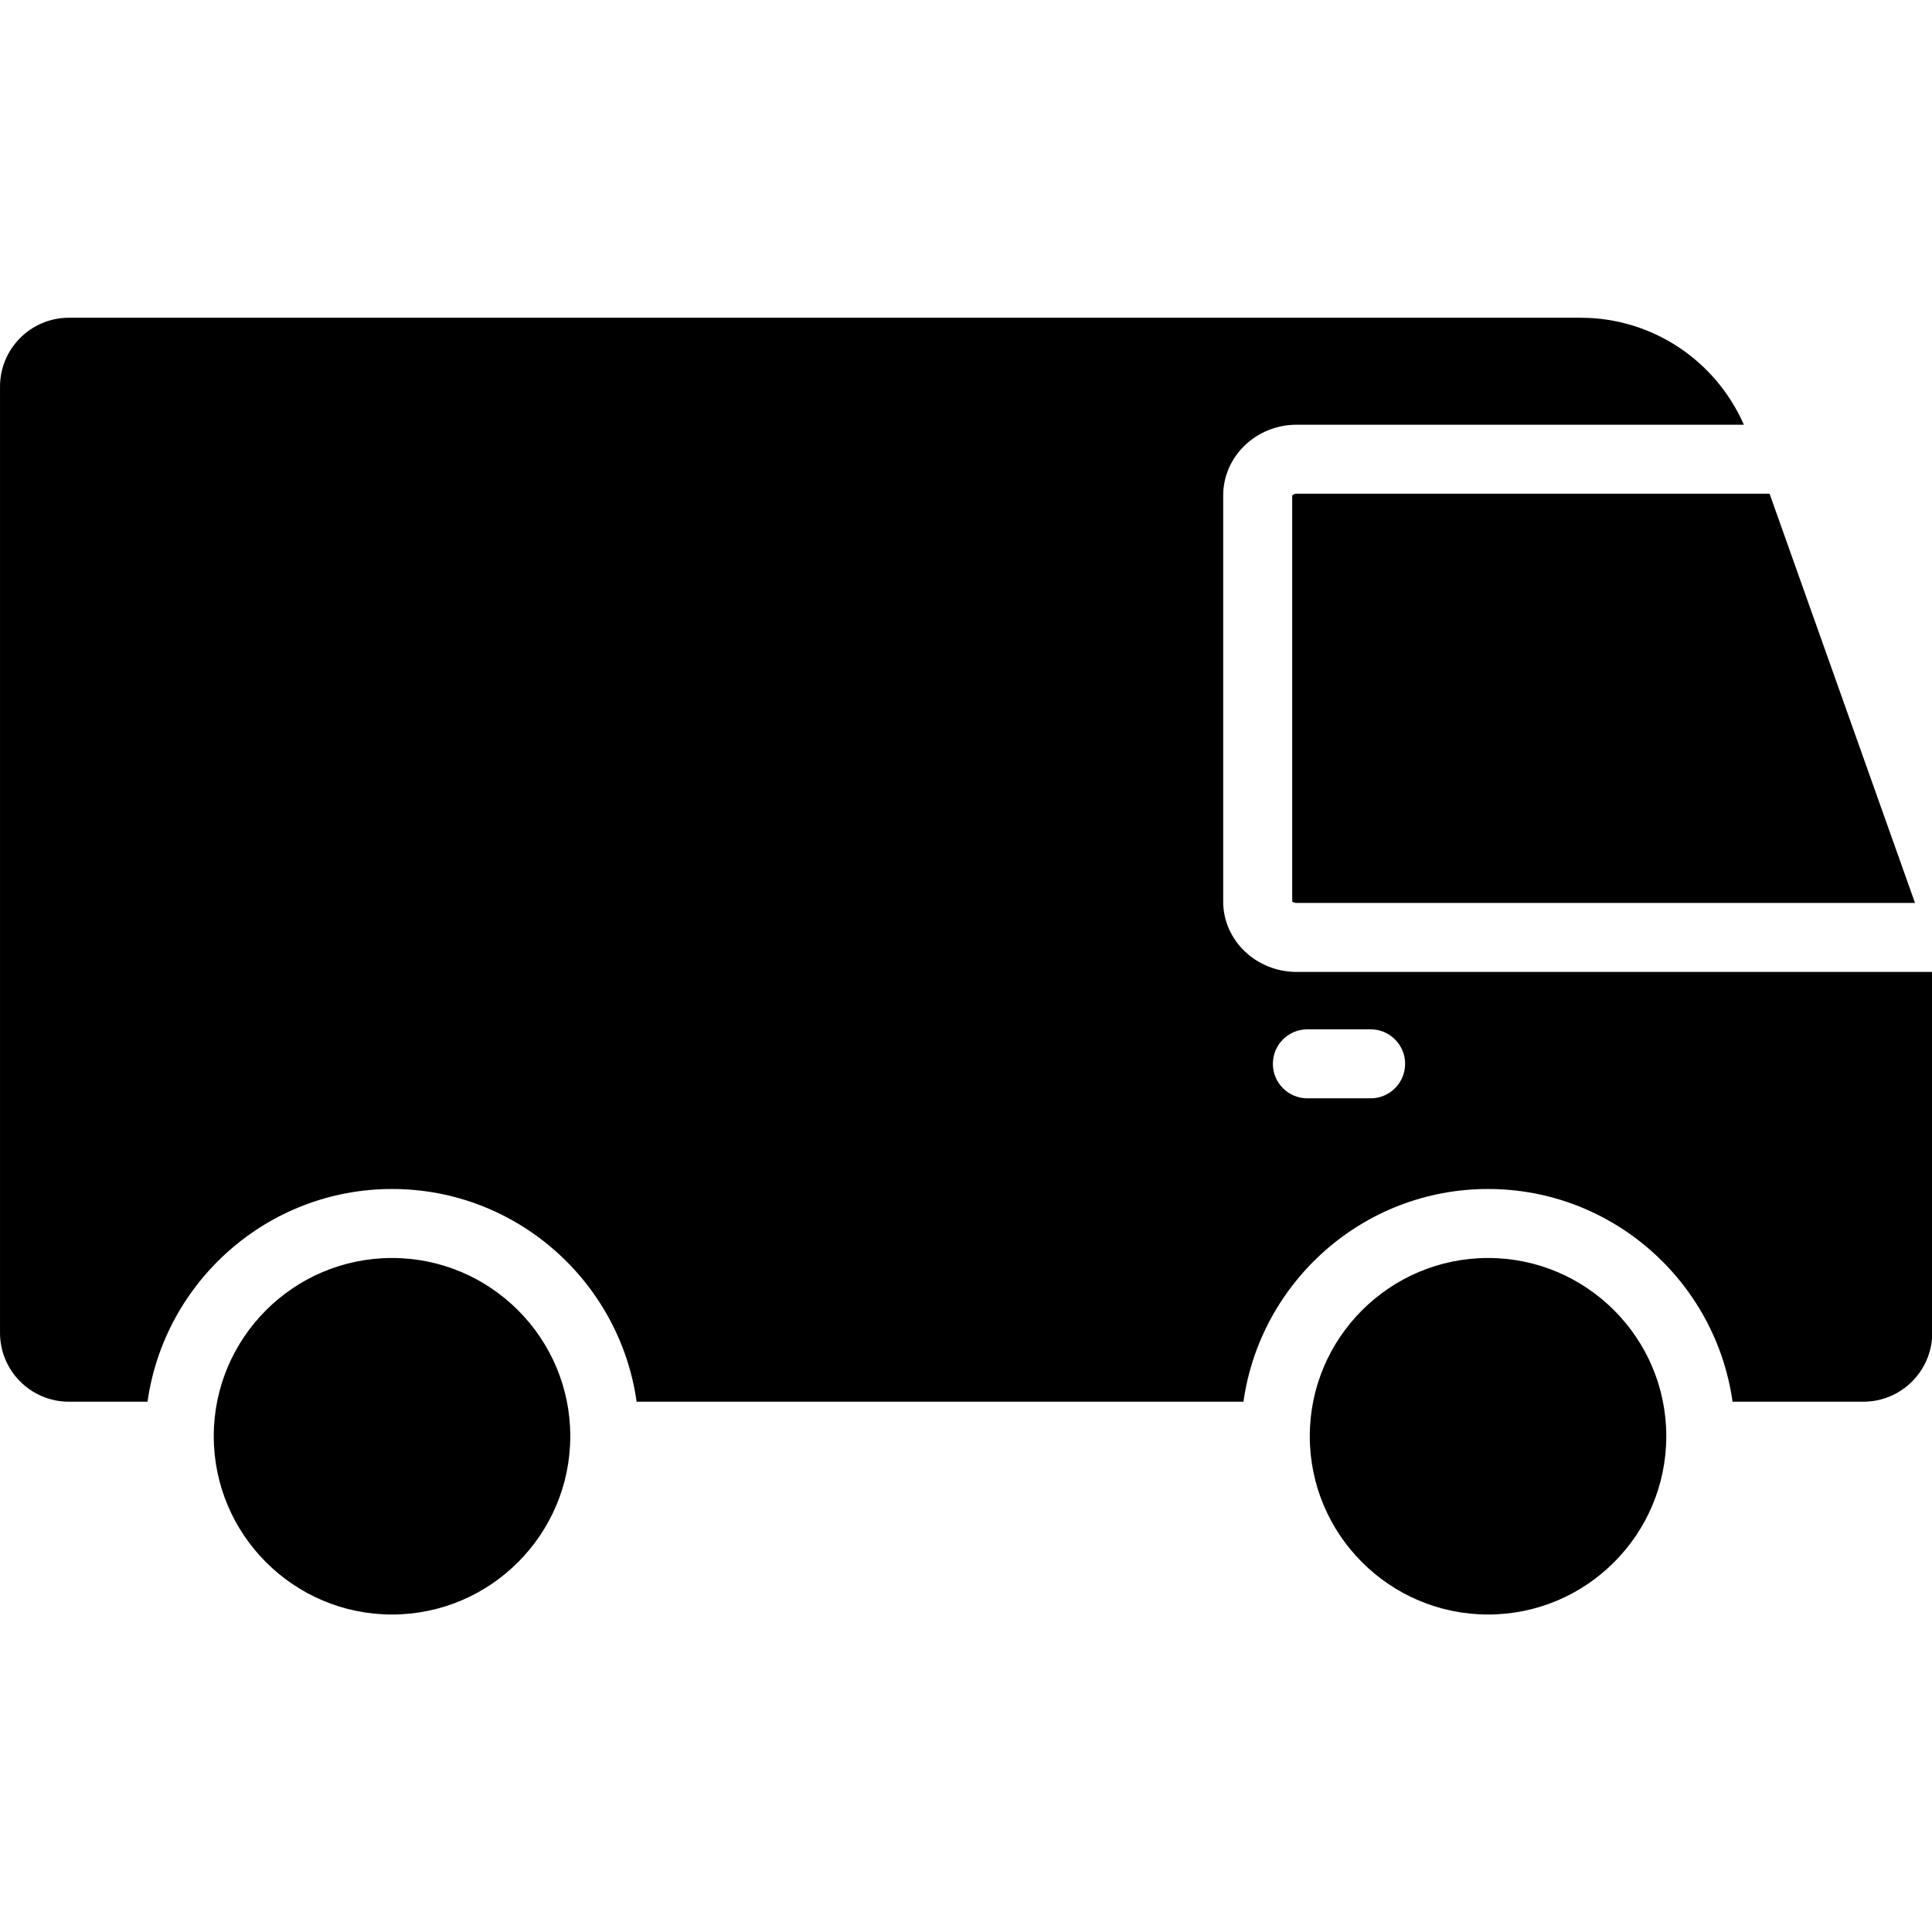 <?xml version="1.0" encoding="UTF-8" standalone="no"?>
<!DOCTYPE svg PUBLIC "-//W3C//DTD SVG 1.1//EN" "http://www.w3.org/Graphics/SVG/1.1/DTD/svg11.dtd">
<svg width="100%" height="100%" viewBox="0 0 1200 1200" version="1.1" xmlns="http://www.w3.org/2000/svg" xmlns:xlink="http://www.w3.org/1999/xlink" xml:space="preserve" xmlns:serif="http://www.serif.com/" style="fill-rule:evenodd;clip-rule:evenodd;stroke-linejoin:round;stroke-miterlimit:2;">
    <g transform="matrix(1.143,0,0,1.143,-85.72,-85.748)">
        <path d="M384.89,855.47C384.89,802.032 341.437,758.626 287.999,758.626C234.561,758.626 191.155,802.079 191.155,855.47C191.155,908.908 234.608,952.361 287.999,952.361C341.437,952.361 384.89,908.908 384.89,855.47Z" style="fill-rule:nonzero;"/>
        <path d="M980.48,855.47C980.48,802.032 937.027,758.626 883.636,758.626C830.198,758.626 786.745,802.079 786.745,855.47C786.745,908.908 830.198,952.361 883.636,952.361C937.074,952.361 980.48,908.908 980.48,855.47Z" style="fill-rule:nonzero;"/>
        <path d="M739.69,564.94L739.69,344.25C739.69,323.062 757.596,305.812 779.628,305.812L1022.63,305.812C1007.25,270.796 972.706,247.687 933.94,247.687L112.41,247.687C91.785,247.687 75.004,264.468 75.004,285.093L75.004,799.313C75.004,819.938 91.785,836.719 112.41,836.719L155.16,836.719C164.348,771.516 220.363,721.129 288.05,721.129C355.737,721.129 411.76,771.52 420.94,836.719L750.7,836.719C759.888,771.516 815.903,721.129 883.59,721.129C951.278,721.129 1007.3,771.52 1016.48,836.719L1087.59,836.719C1108.21,836.719 1125,819.938 1125,799.313L1125,603.183L779.625,603.183C757.594,603.183 739.687,586.027 739.687,564.933L739.69,564.94ZM819.799,634.362C830.158,634.362 838.549,642.753 838.549,653.112C838.549,663.471 830.158,671.862 819.799,671.862L785.44,671.862C775.081,671.862 766.69,663.471 766.69,653.112C766.69,642.753 775.081,634.362 785.44,634.362L819.799,634.362Z" style="fill-rule:nonzero;"/>
        <path d="M777.19,344.29L777.19,564.93C777.19,564.93 778.034,565.68 779.628,565.68L1115.63,565.68L1036.6,343.31L779.677,343.31C777.989,343.31 777.286,344.154 777.239,344.294L777.19,344.29Z" style="fill-rule:nonzero;"/>
    </g>
</svg>
